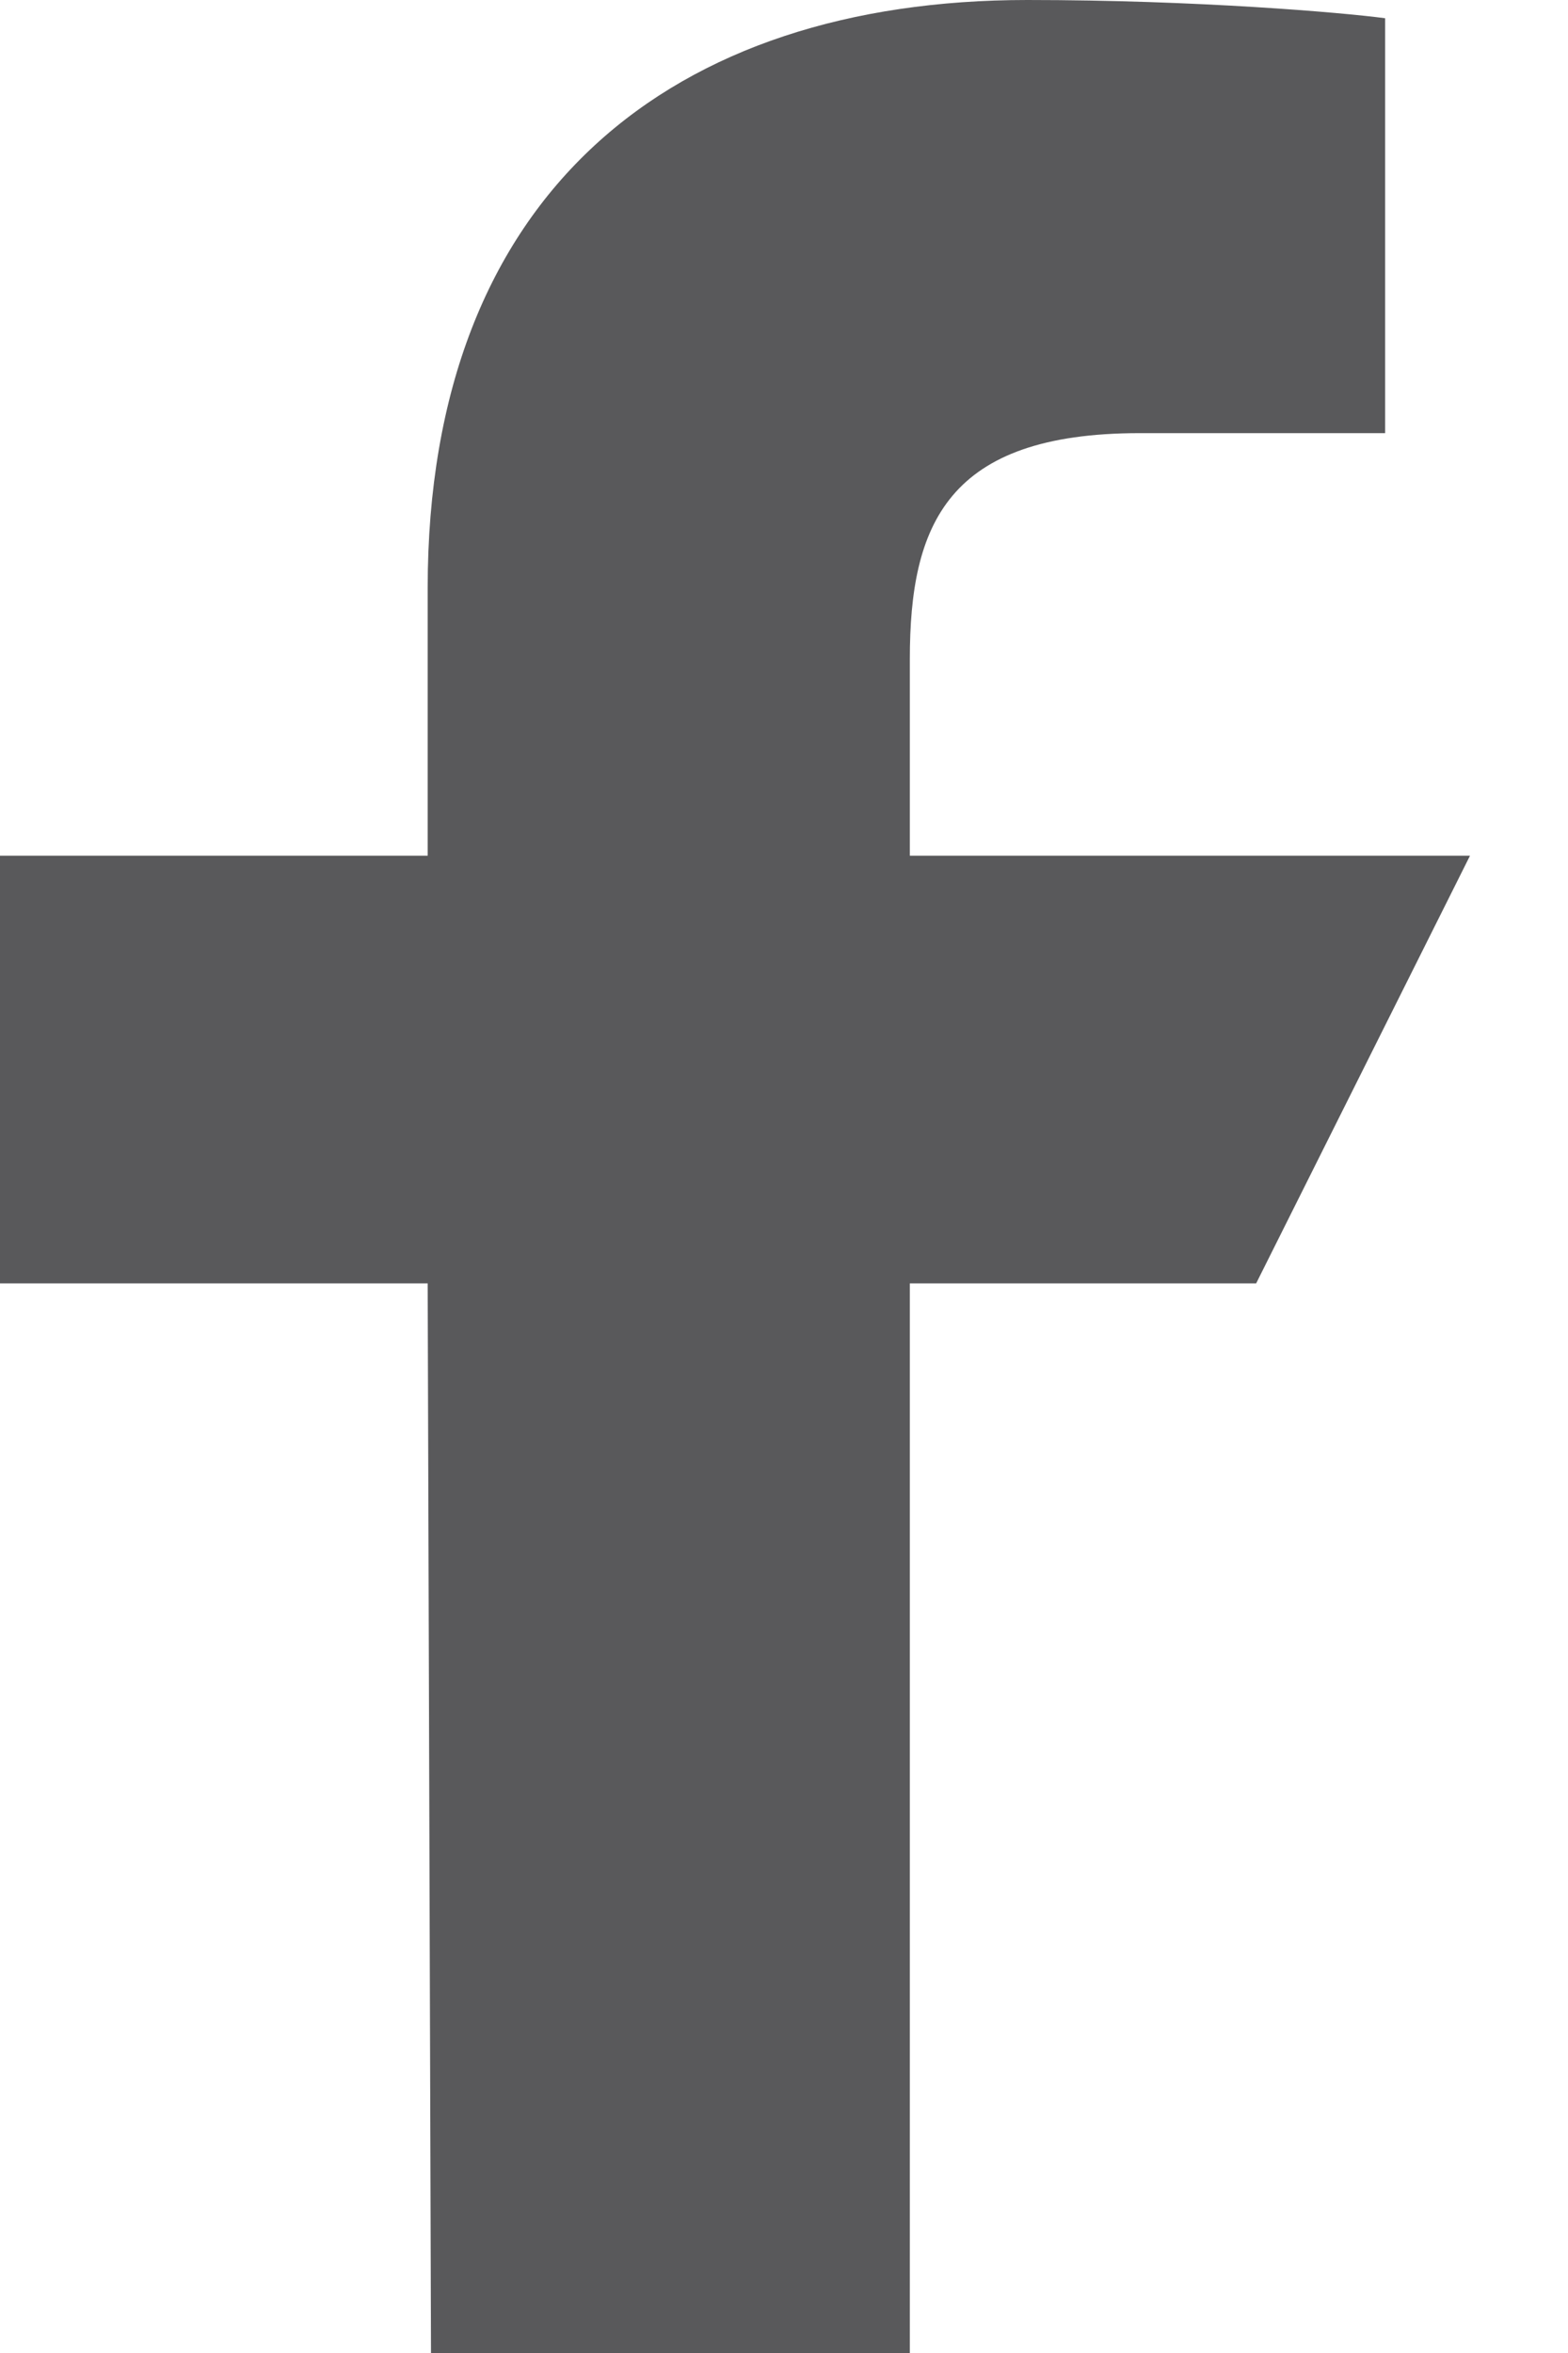 <svg width="8" height="12" viewBox="0 0 8 12" fill="none" xmlns="http://www.w3.org/2000/svg">
<path d="M2.199 12L2.182 6.545H0V4.364H2.182V3C2.182 0.976 3.435 0 5.241 0C6.106 0 6.85 0.064 7.067 0.093V2.209L5.814 2.209C4.832 2.209 4.642 2.676 4.642 3.361V4.364H7.5L6.409 6.545H4.642V12H2.199Z" fill="#59595B"/>
</svg>
